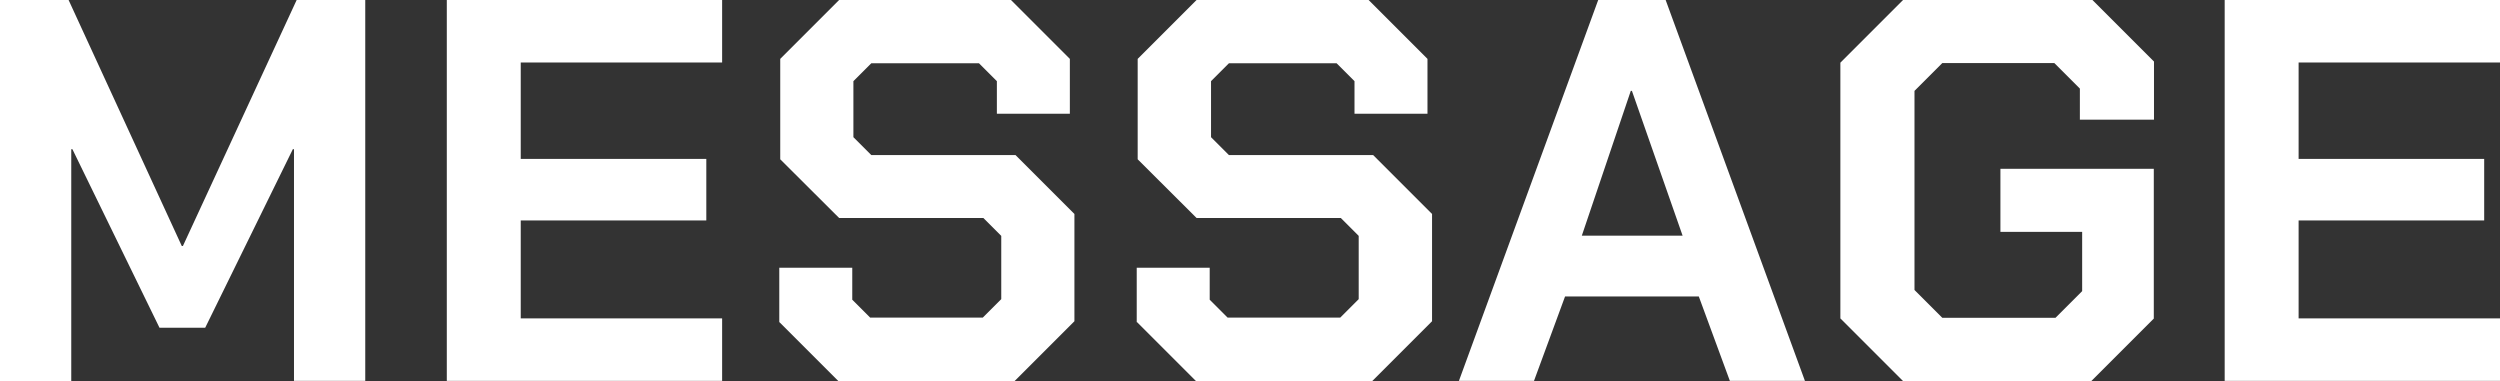<?xml version="1.0" encoding="UTF-8"?><svg id="_レイヤー_2" xmlns="http://www.w3.org/2000/svg" viewBox="0 0 131.21 20"><rect x="0" y="0" width="131.21" height="20" fill="#333333" stroke="none"/><defs><style>.cls-1{fill:#fff;}</style></defs><g id="_レイヤー_1-2"><path class="cls-1" d="M0,0h3.6l5.94,12.91h.06L15.57,0h3.6v19.99h-3.74V7.83h-.06l-4.6,9.37h-2.4L3.8,7.83h-.06v12.17H0V0Z"/><path class="cls-1" d="M23.45,0h14.45v3.28h-10.57v5.06h9.74v3.23h-9.74v5.14h10.57v3.28h-14.45V0Z"/><path class="cls-1" d="M40.9,16.91v-2.86h3.83v1.68l.94.94h5.91l.97-.97v-3.32l-.94-.94h-7.57l-3.09-3.08V3.09l3.09-3.09h9.02l3.09,3.09v2.88h-3.83v-1.71l-.94-.94h-5.65l-.94.94v2.94l.94.94h7.57l3.09,3.09v5.63l-3.14,3.14h-9.25l-3.09-3.09h0Z"/><path class="cls-1" d="M59.66,16.91v-2.86h3.83v1.68l.94.94h5.91l.97-.97v-3.32l-.94-.94h-7.57l-3.09-3.08V3.09l3.09-3.09h9.03l3.09,3.09v2.88h-3.83v-1.71l-.94-.94h-5.65l-.94.94v2.94l.94.94h7.57l3.09,3.09v5.63l-3.14,3.14h-9.25l-3.09-3.09h0Z"/><path class="cls-1" d="M83.88,0h3.54l7.31,19.99h-3.94l-1.63-4.43h-7.02l-1.63,4.43h-3.94L83.88,0ZM88.31,12.37l-2.66-7.6h-.06l-2.57,7.6h5.28Z"/><path class="cls-1" d="M96.59,16.72V3.29L99.88,0h9.94l3.23,3.23v3.05h-3.89v-1.63l-1.34-1.34h-5.88l-1.46,1.46v10.45l1.46,1.46h5.94l1.4-1.4v-3.11h-4.29v-3.31h8.05v7.86l-3.28,3.28h-9.88l-3.28-3.28h0Z"/><path class="cls-1" d="M116.76,0h14.45v3.28h-10.57v5.06h9.74v3.23h-9.74v5.14h10.57v3.28h-14.45V0Z"/></g></svg>